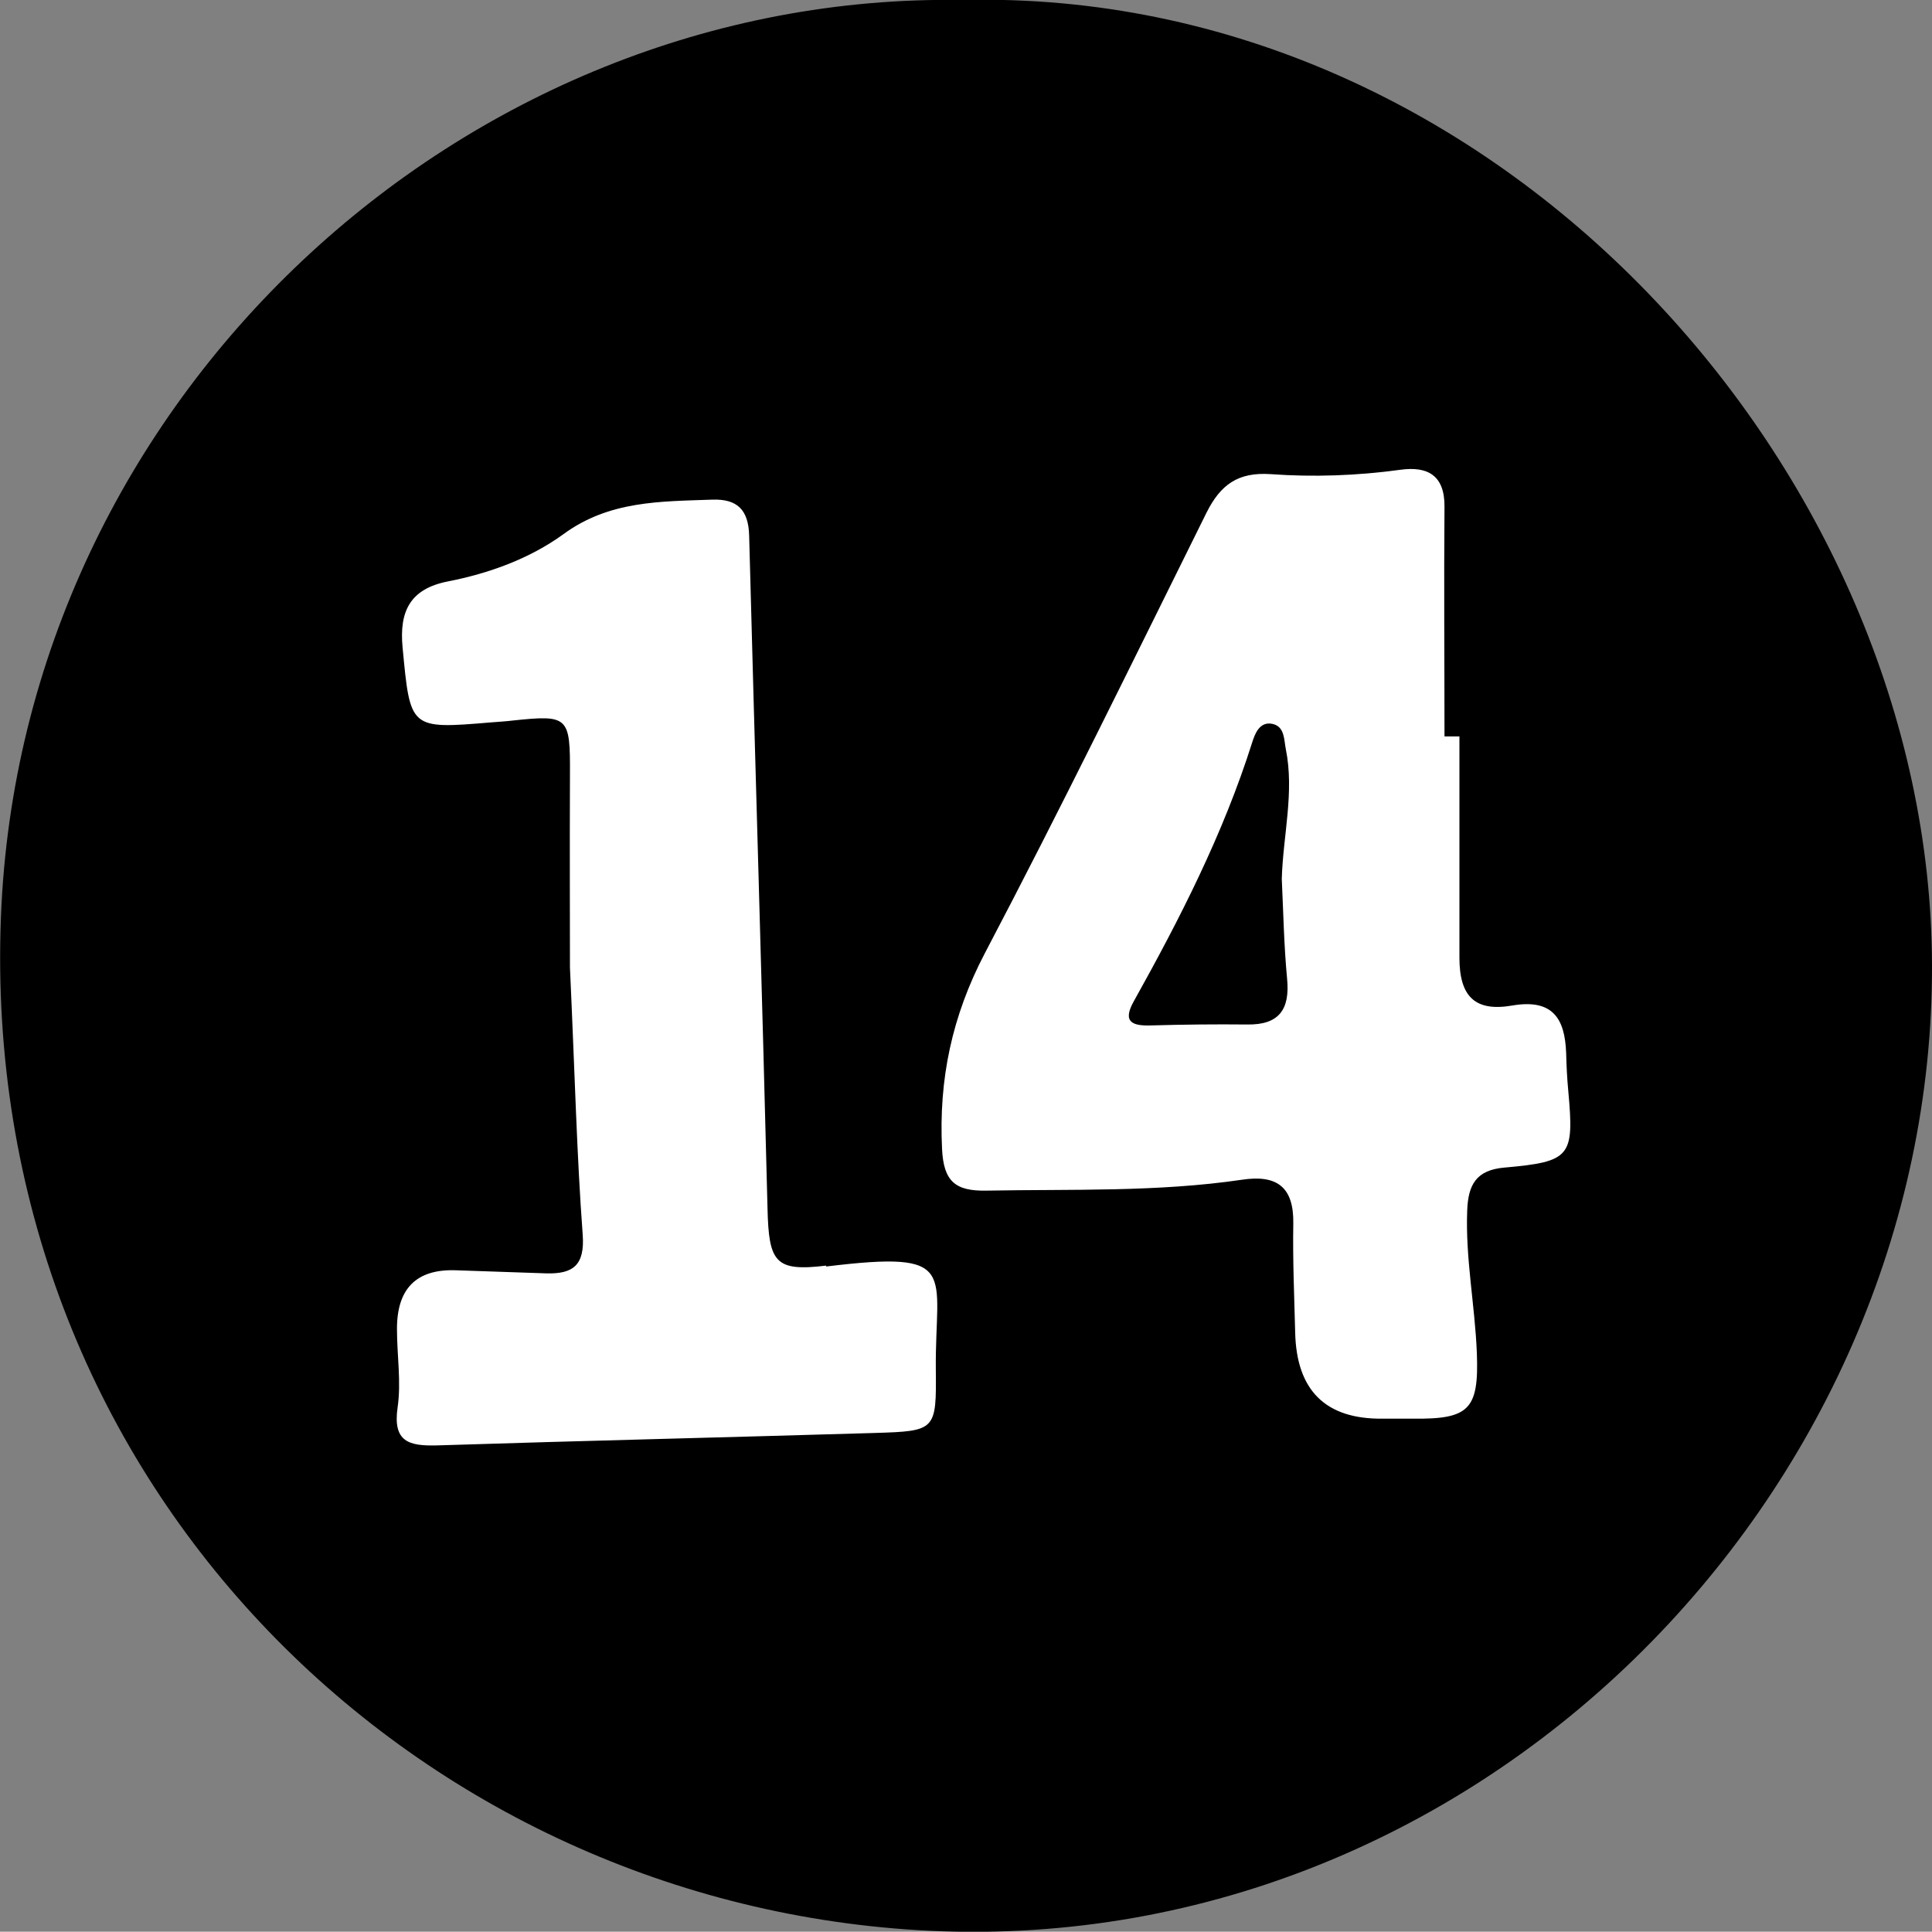<?xml version="1.0" encoding="UTF-8"?>
<svg id="Layer_2" data-name="Layer 2" xmlns="http://www.w3.org/2000/svg" viewBox="0 0 62.1 62.09">
  <rect x="0" y="0" width="62.1" height="62.09" fill="#808080" stroke="none"/>
  <defs>
    <style>
      .cls-1 {
        fill: #fff;
      }
    </style>
  </defs>
  <g id="_14-black" data-name="14-black">
    <g>
      <path d="M30.93,0C14.91-.26,.67,12.79,.03,29.48c-.7,18.05,13.13,31.58,29.47,32.56,17.91,1.07,32.66-13.99,32.6-31.04C62.05,15.18,48.17-.42,30.93,0Z"/>
      <path class="cls-1" d="M50.34,33.84c-.04-1.11-.44-1.74-1.73-1.52-1.21,.21-1.7-.3-1.7-1.54,0-2.37,0-4.74,0-7.11h-.48c0-2.46-.02-4.92,0-7.38,.01-1.02-.55-1.31-1.42-1.19-1.39,.19-2.79,.24-4.17,.14-1.05-.07-1.61,.34-2.06,1.24-2.35,4.74-4.67,9.49-7.13,14.17-1.05,2.01-1.48,4.04-1.37,6.28,.05,1.05,.43,1.36,1.43,1.34,2.74-.05,5.49,.05,8.21-.35,1.12-.17,1.67,.23,1.65,1.41-.02,1.16,.03,2.32,.06,3.49q.06,2.81,2.81,2.78c.33,0,.65,0,.98,0,1.8,.02,2.12-.29,2.05-2.11-.06-1.53-.37-3.04-.31-4.58,.03-.83,.29-1.3,1.19-1.38,2.14-.19,2.25-.35,2.06-2.45-.04-.42-.06-.83-.07-1.25Zm-8.97-2.39c.1,1-.26,1.5-1.29,1.48-1.02-.01-2.04,0-3.07,.03-.59,.02-.95-.09-.57-.77,1.49-2.67,2.88-5.39,3.81-8.33,.08-.25,.23-.69,.66-.59,.39,.09,.36,.52,.42,.81,.28,1.39-.09,2.77-.13,4.17,.05,1.07,.07,2.14,.17,3.2Z"/>
      <path class="cls-1" d="M26.56,40.68c-1.65,.2-1.85-.1-1.89-1.85-.18-7.2-.4-14.4-.59-21.61-.02-.82-.37-1.19-1.19-1.16-1.66,.06-3.31,.03-4.78,1.11-1.09,.79-2.39,1.26-3.72,1.52-1.21,.24-1.56,.96-1.45,2.12,.25,2.62,.22,2.63,2.84,2.41,.23-.02,.46-.03,.7-.06,1.8-.19,1.85-.13,1.84,1.75-.01,2.37,0,4.75,0,6.19,.16,3.48,.22,6.04,.41,8.59,.07,.98-.31,1.26-1.16,1.24-.98-.03-1.95-.07-2.93-.1q-1.89-.06-1.88,1.9c0,.84,.14,1.69,.02,2.51-.16,1.11,.37,1.24,1.25,1.22,4.69-.15,9.39-.26,14.08-.4,1.97-.06,1.99-.08,1.97-2.04-.03-3.15,.81-3.84-3.53-3.31Z"/>
    </g>
  </g>
</svg>